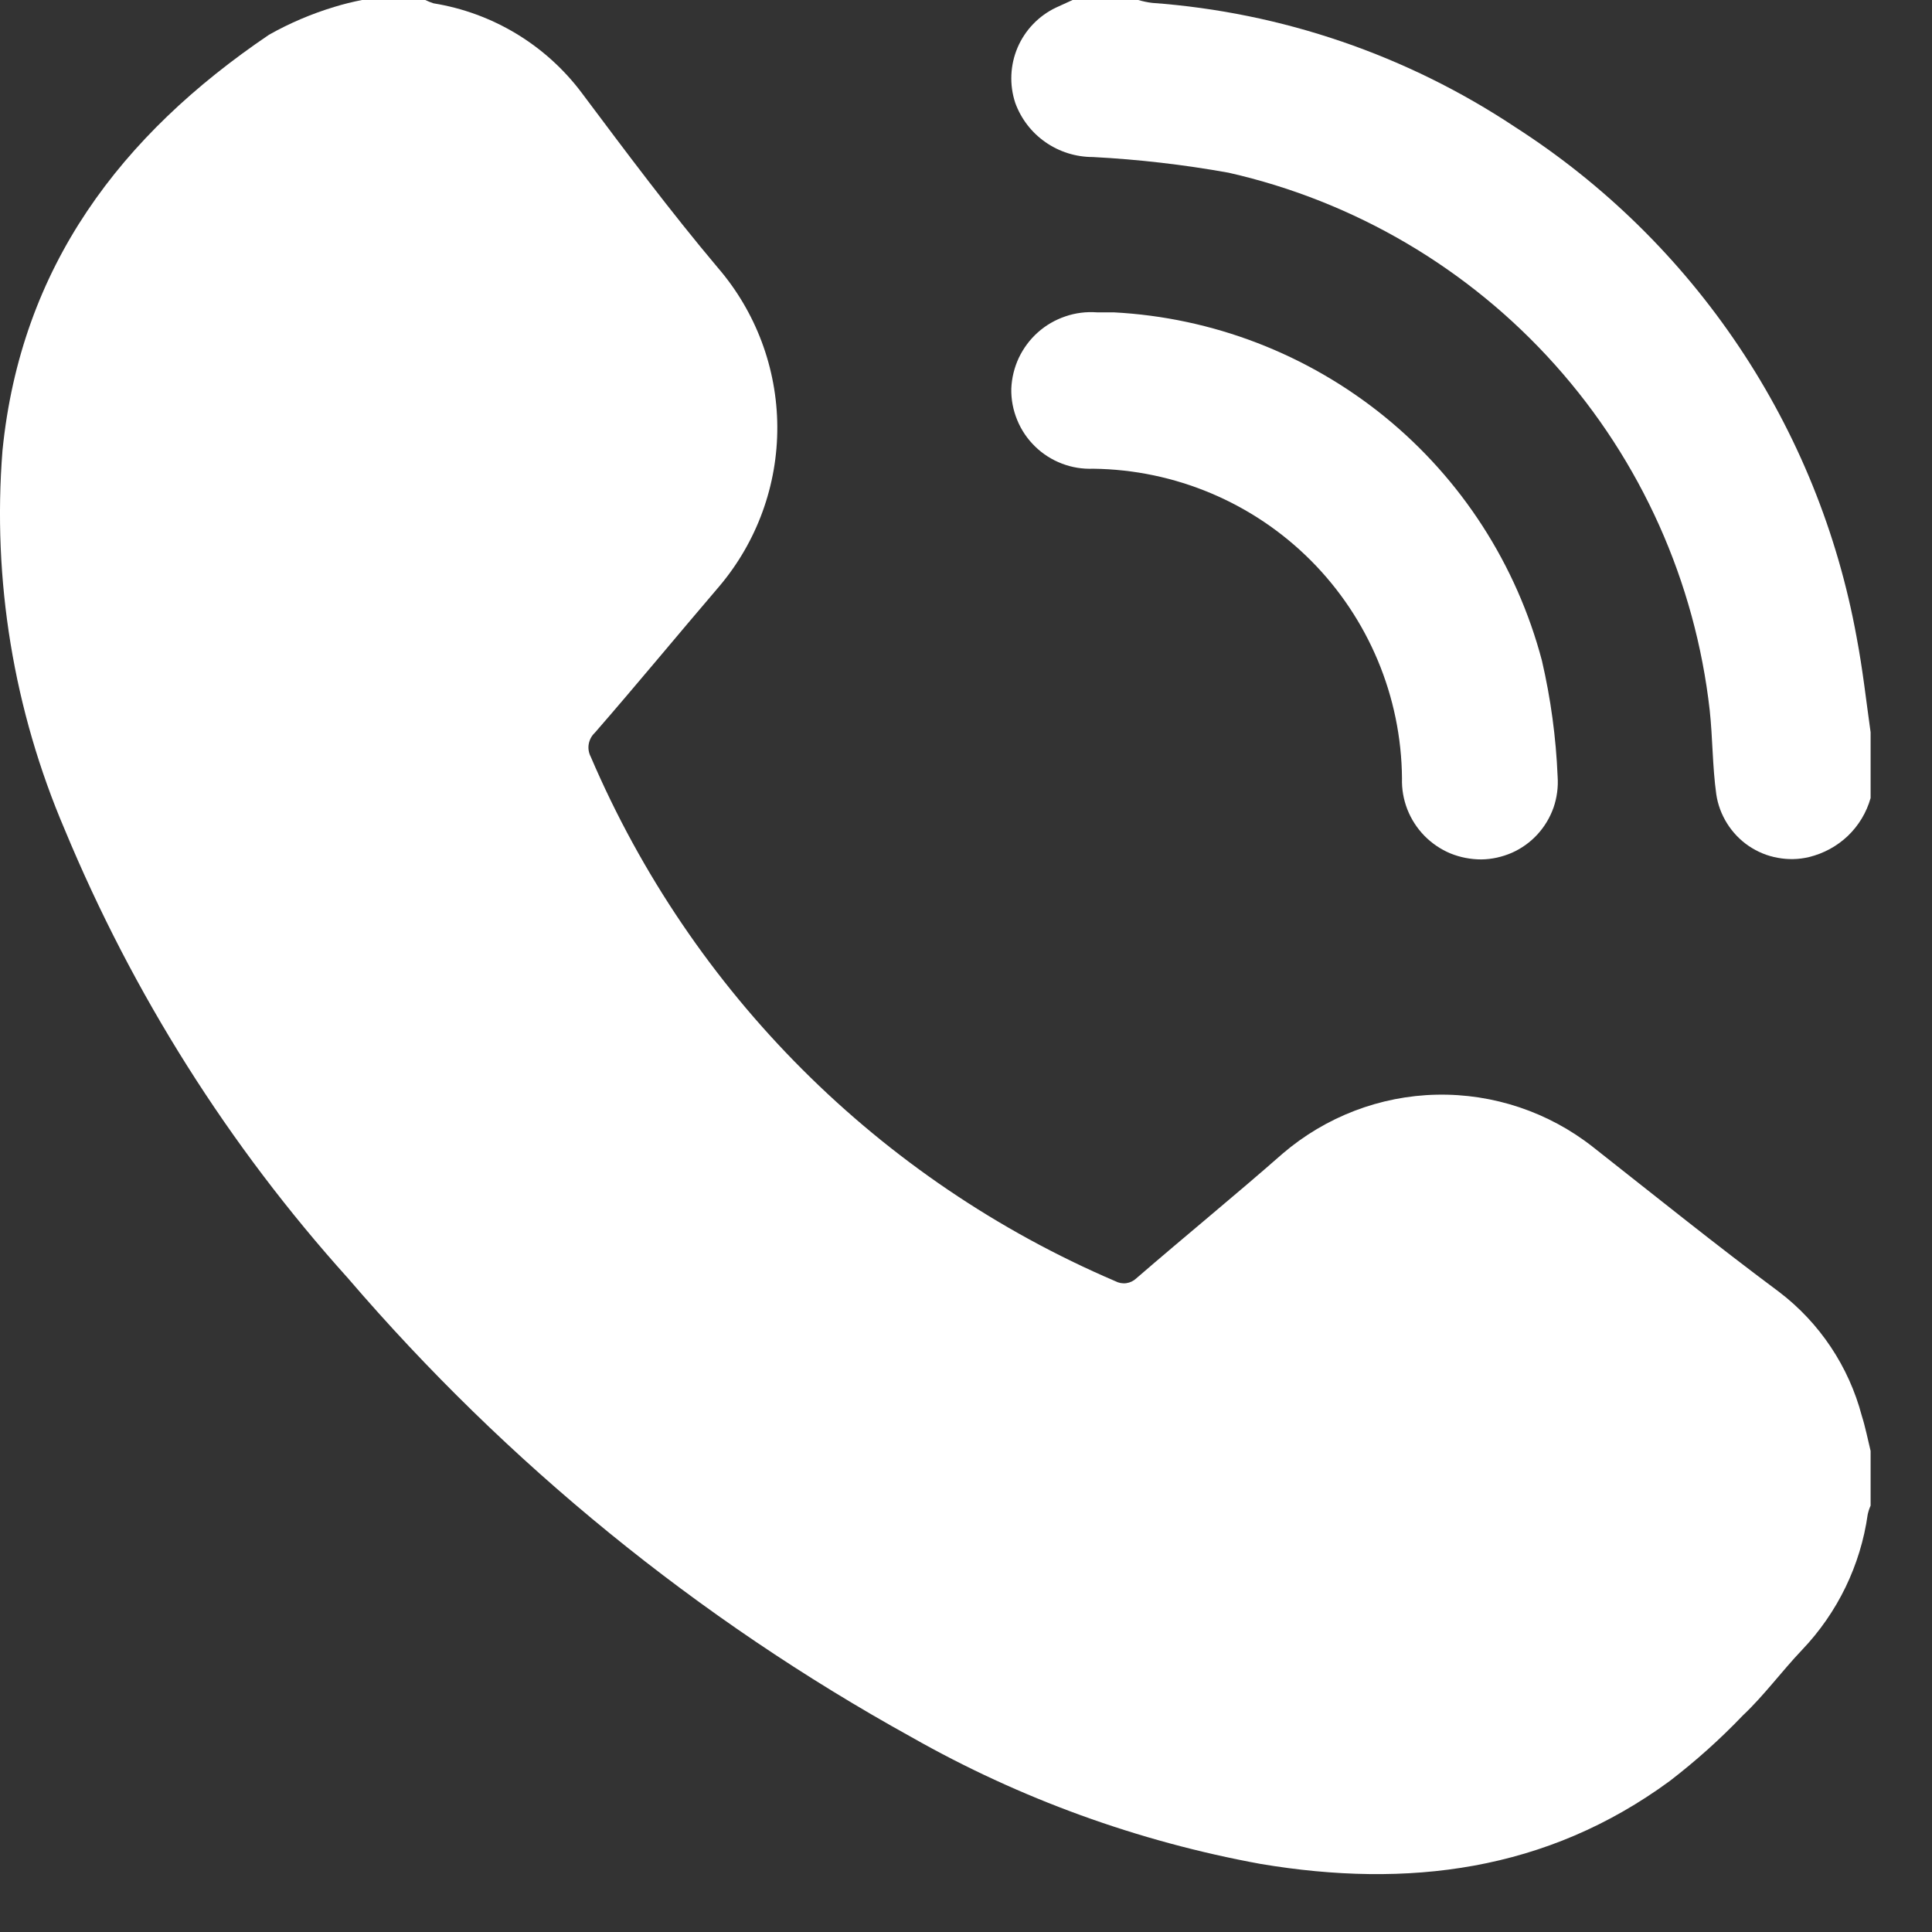 <svg width="18" height="18" viewBox="0 0 18 18" fill="none" xmlns="http://www.w3.org/2000/svg">
<rect x="0" y="0" width="18" height="18" fill="#333333" stroke="none"/>
<path d="M3.373 0H3.962C3.987 0.012 4.012 0.022 4.039 0.031C4.589 0.12 5.084 0.418 5.419 0.864C5.831 1.414 6.243 1.966 6.686 2.492C7.042 2.904 7.239 3.43 7.242 3.974C7.245 4.519 7.053 5.047 6.701 5.463C6.314 5.915 5.932 6.379 5.541 6.828C5.511 6.856 5.492 6.893 5.485 6.933C5.478 6.973 5.485 7.015 5.504 7.051C6.444 9.247 8.194 10.996 10.39 11.936C10.422 11.953 10.458 11.96 10.494 11.955C10.529 11.95 10.562 11.934 10.588 11.909C11.04 11.518 11.505 11.139 11.95 10.748C12.351 10.405 12.858 10.21 13.385 10.199C13.913 10.188 14.428 10.361 14.842 10.687C15.416 11.139 15.993 11.603 16.576 12.037C16.954 12.325 17.225 12.732 17.346 13.191C17.38 13.298 17.401 13.408 17.428 13.518V14.028C17.416 14.054 17.407 14.082 17.401 14.11C17.334 14.584 17.12 15.025 16.79 15.371C16.598 15.573 16.433 15.799 16.238 15.982C16.027 16.203 15.799 16.407 15.557 16.593C14.409 17.436 13.114 17.595 11.746 17.366C10.602 17.157 9.502 16.758 8.491 16.184C6.5 15.083 4.723 13.635 3.242 11.909C2.131 10.675 1.239 9.262 0.603 7.729C0.127 6.616 -0.072 5.405 0.023 4.199C0.194 2.483 1.126 1.258 2.506 0.324C2.699 0.215 2.904 0.128 3.116 0.064C3.201 0.038 3.286 0.017 3.373 0Z" fill="white"/>
<path d="M17.428 7.435C17.39 7.57 17.317 7.691 17.216 7.788C17.115 7.884 16.99 7.952 16.854 7.985C16.759 8.008 16.66 8.01 16.563 7.992C16.466 7.975 16.375 7.937 16.293 7.882C16.212 7.827 16.143 7.755 16.091 7.672C16.039 7.589 16.004 7.496 15.99 7.399C15.954 7.139 15.957 6.877 15.929 6.617C15.794 5.42 15.29 4.295 14.487 3.398C13.684 2.501 12.621 1.875 11.446 1.609C11.028 1.534 10.606 1.485 10.182 1.463C10.024 1.463 9.87 1.415 9.741 1.325C9.611 1.235 9.513 1.107 9.459 0.959C9.403 0.79 9.411 0.606 9.481 0.442C9.551 0.279 9.679 0.146 9.84 0.07L9.993 0H10.604C10.647 0.012 10.691 0.022 10.735 0.027C11.944 0.115 13.109 0.514 14.118 1.185C14.945 1.716 15.654 2.412 16.201 3.229C16.748 4.045 17.121 4.966 17.297 5.933C17.355 6.238 17.386 6.525 17.428 6.822V7.435Z" fill="white"/>
<path d="M10.375 2.91C11.298 2.958 12.182 3.299 12.9 3.882C13.617 4.465 14.13 5.262 14.366 6.156C14.448 6.51 14.497 6.871 14.512 7.234C14.519 7.332 14.506 7.431 14.474 7.524C14.441 7.617 14.39 7.702 14.324 7.774C14.257 7.847 14.176 7.905 14.086 7.945C13.996 7.984 13.899 8.006 13.801 8.007C13.702 8.007 13.604 7.988 13.513 7.951C13.422 7.913 13.34 7.857 13.271 7.787C13.202 7.716 13.148 7.633 13.112 7.541C13.076 7.449 13.059 7.351 13.062 7.252C13.056 6.491 12.751 5.762 12.213 5.222C11.675 4.683 10.947 4.376 10.185 4.367C10.086 4.371 9.986 4.355 9.893 4.319C9.799 4.283 9.714 4.229 9.643 4.159C9.571 4.089 9.515 4.006 9.477 3.913C9.439 3.821 9.42 3.722 9.422 3.622C9.426 3.522 9.45 3.424 9.492 3.334C9.535 3.244 9.595 3.163 9.669 3.097C9.744 3.03 9.831 2.98 9.925 2.948C10.02 2.915 10.12 2.903 10.219 2.91H10.375Z" fill="white"/>
</svg>
